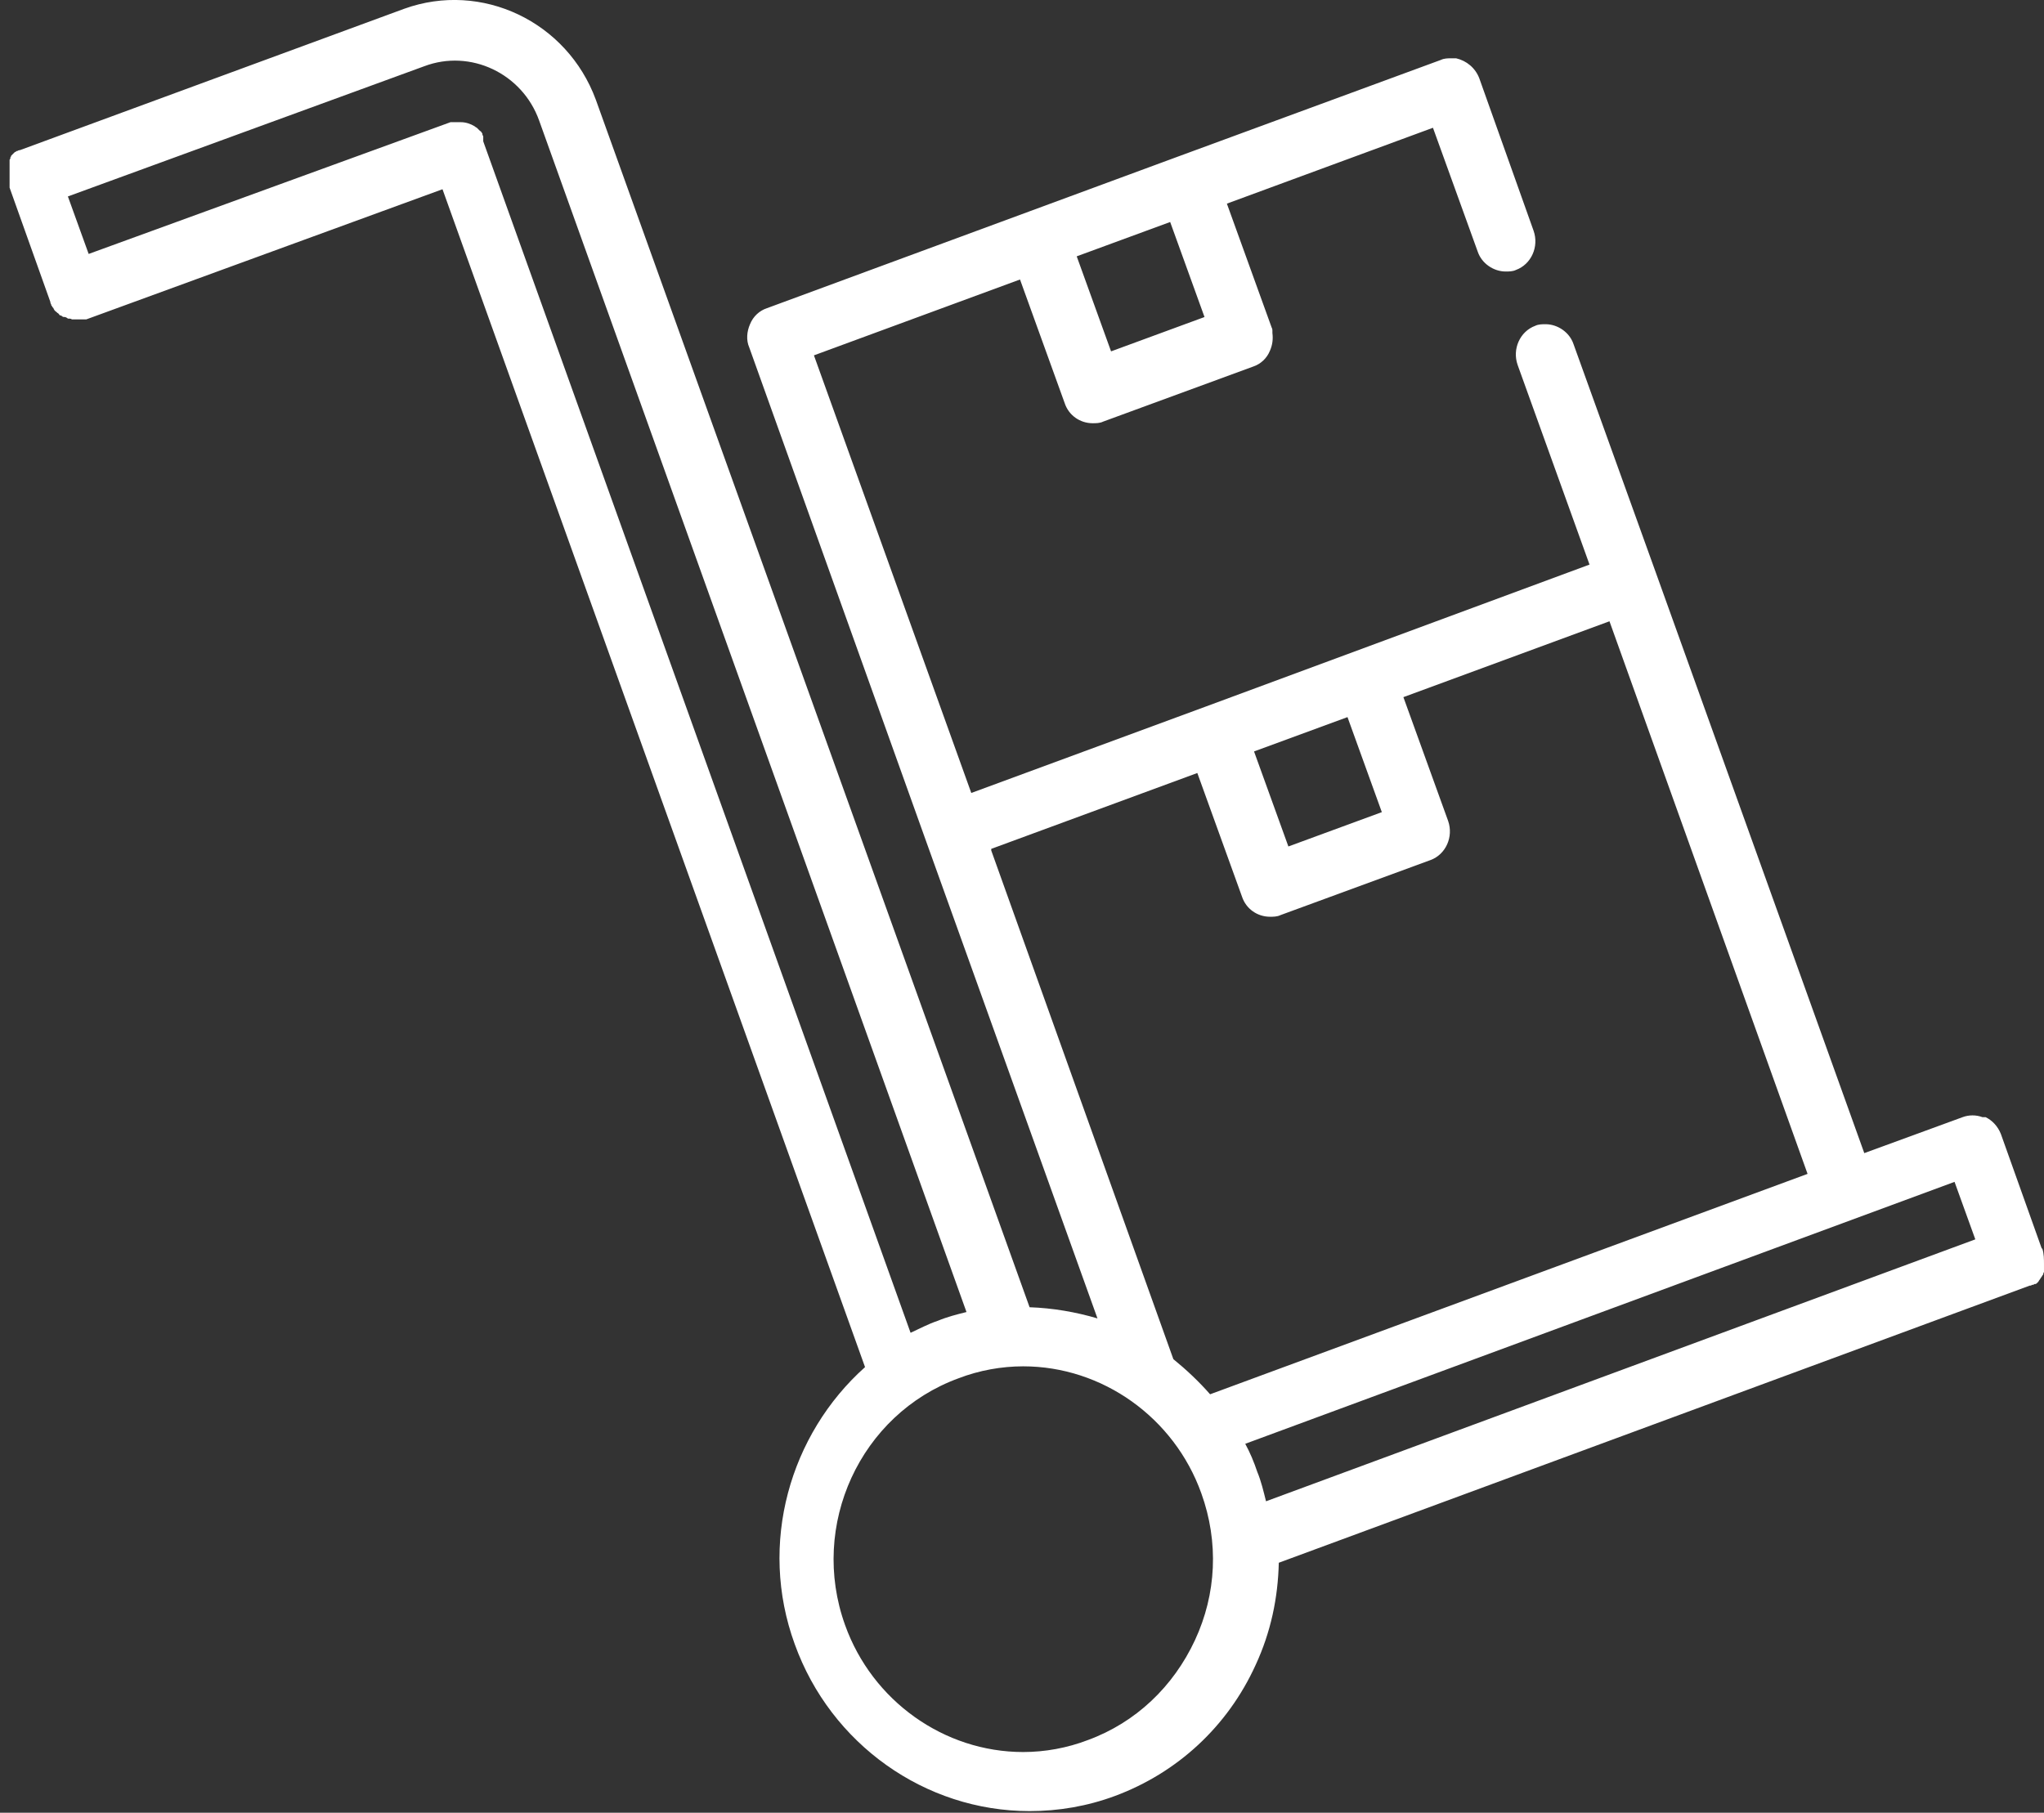 <?xml version="1.0" encoding="UTF-8"?>
<svg id="Camada_2" data-name="Camada 2" xmlns="http://www.w3.org/2000/svg" viewBox="0 0 25.59 22.7">
  <rect x="0" y="0" width="25.59" height="22.7" fill="#333333" stroke="none"/>
  <defs>
    <style>
      .cls-1 {
        fill: #fff;
        stroke-width: 0px;
      }
    </style>
  </defs>
  <g id="Camada_1-2" data-name="Camada 1">
    <path class="cls-1" d="m25.56,15.63l-.51-1.43c-.04-.1-.11-.17-.19-.21h0s-.01,0-.02,0c0,0-.01,0-.02,0,0,0,0,0,0,0-.08-.03-.17-.03-.25,0l-1.23.45-2.61-7.27h0s-1.03-2.86-1.03-2.86c-.05-.15-.2-.25-.35-.25-.04,0-.09,0-.13.02-.19.07-.29.29-.22.49l.9,2.5-4.81,1.78h0s0,0,0,0l-2.93,1.08-1.97-5.48,2.58-.95.56,1.55c.05.15.19.25.35.25.04,0,.09,0,.13-.02l1.88-.69c.09-.03.17-.1.21-.2.03-.07.04-.14.03-.22h0s0-.02,0-.03c0,0,0,0,0,0,0-.01,0-.02-.01-.04l-.56-1.55,2.58-.95.56,1.55c.05.15.2.25.35.25.04,0,.09,0,.13-.02.19-.07.29-.29.22-.49l-.68-1.91c-.05-.13-.16-.22-.29-.25-.02,0-.04,0-.06,0-.04,0-.09,0-.13.02l-3.29,1.21h0s0,0,0,0l-1.87.69h0s0,0,0,0l-3.28,1.21c-.09.03-.17.1-.21.2-.04.09-.05.2-.01.29l2.22,6.2,2.14,5.96c-.27-.08-.56-.13-.85-.14L7.46,1.25C7.1.27,6.03-.24,5.06.11h0S.25,1.88.25,1.88h0s0,0,0,0c0,0-.02,0-.03.01,0,0,0,0,0,0,0,0-.02,0-.02.01,0,0,0,0,0,0,0,0-.01,0-.02.01,0,0,0,0,0,0,0,0-.01.01-.02.02,0,0,0,0,0,0,0,0-.01.01-.02.02,0,0,0,0,0,0,0,0,0,.01-.01.02,0,0,0,0,0,.01,0,0,0,.01-.01.02,0,0,0,0,0,.01,0,0,0,.01,0,.02,0,0,0,0,0,.01,0,0,0,.01,0,.02,0,0,0,0,0,.01,0,0,0,.01,0,.02,0,0,0,.01,0,.02,0,0,0,.01,0,.02,0,0,0,.01,0,.02,0,0,0,.01,0,.02,0,0,0,.01,0,.02,0,0,0,.01,0,.02,0,0,0,.01,0,.02,0,0,0,.01,0,.02,0,0,0,.01,0,.02,0,0,0,.01,0,.02,0,0,0,.01,0,.02,0,0,0,.01,0,.02,0,0,0,.01,0,.02h0s0,0,0,0l.51,1.43s0,.02.01.03c0,0,0,.02.01.02,0,.01.01.02.02.03,0,0,0,.01.01.02,0,.01.02.02.03.03,0,0,0,0,.01.01.01,0,.02.02.03.03,0,0,0,0,.01,0,.01,0,.02.02.04.02,0,0,0,0,.01,0,.01,0,.03.01.04.02,0,0,0,0,.01,0,.01,0,.03,0,.04.01,0,0,0,0,.01,0,.02,0,.04,0,.06,0,.01,0,.02,0,.03,0,0,0,0,0,0,0,0,0,.02,0,.03,0,0,0,0,0,.01,0,0,0,.01,0,.02,0,0,0,.01,0,.02,0,0,0,0,0,0,0h0s0,0,0,0h0s4.46-1.63,4.46-1.63l5.29,14.75c-.94.84-1.34,2.21-.88,3.47.45,1.25,1.63,2.09,2.94,2.09.36,0,.72-.06,1.07-.19.78-.29,1.41-.87,1.76-1.64.19-.41.28-.84.29-1.28l9.4-3.47h0s0,0,0,0c0,0,0,0,0,0,.01,0,.02,0,.03-.01,0,0,0,0,.01,0,0,0,.01,0,.02-.01,0,0,0,0,.01,0,0,0,.01,0,.02-.01h0s.02-.02.02-.02h0s.01-.02.02-.03h0s.01-.02.02-.03h0s.01-.02.02-.03h0s0-.02.01-.03c0,0,0,0,0-.01,0,0,0-.02,0-.02,0,0,0-.01,0-.02,0,0,0-.01,0-.02,0,0,0-.02,0-.03,0,0,0,0,0,0,0-.06,0-.13-.02-.19ZM14.65,2.78l.43,1.19-1.17.43-.43-1.19,1.17-.43Zm2.22,6.2l.43,1.19-1.17.43-.43-1.19,1.17-.43Zm-4.46,1.65l2.58-.95.56,1.55c.05.15.19.25.35.25.04,0,.09,0,.13-.02l1.88-.69c.19-.07.29-.29.22-.49l-.56-1.55,2.58-.95,2.48,6.92-7.48,2.76c-.14-.16-.3-.31-.46-.44l-2.28-6.37ZM6.05,1.77s0-.01,0-.02c0,0,0-.01,0-.02,0,0,0,0,0-.02,0,0,0-.01-.01-.02,0,0,0,0,0-.01,0,0,0-.01-.01-.02,0,0,0,0,0,0,0,0-.01-.02-.02-.02,0,0,0,0,0,0,0,0-.01-.01-.02-.02,0,0,0,0,0,0,0,0-.01-.01-.02-.02h0s-.02-.01-.03-.02h0c-.05-.03-.11-.05-.17-.05h0s-.02,0-.03,0c0,0,0,0,0,0-.01,0-.02,0-.03,0,0,0,0,0-.01,0,0,0-.01,0-.02,0,0,0-.02,0-.03,0,0,0,0,0-.01,0h0s0,0,0,0h0S1.11,3.18,1.11,3.18l-.26-.72L5.31.83h0s0,0,0,0c.58-.22,1.23.09,1.44.68l5.35,14.92c-.12.03-.24.06-.36.11-.12.04-.23.1-.34.15L6.05,1.77Zm8.91,18.77c-.27.58-.74,1.03-1.34,1.25-.26.1-.54.15-.81.15-.99,0-1.89-.64-2.23-1.59-.45-1.25.19-2.64,1.42-3.09.26-.1.54-.15.81-.15.99,0,1.89.64,2.23,1.59.22.61.19,1.26-.08,1.84Zm.89-1.74c-.03-.12-.06-.25-.11-.37-.04-.12-.09-.24-.15-.35l8.88-3.28.26.72-8.88,3.28Z"/>
  </g>
</svg>